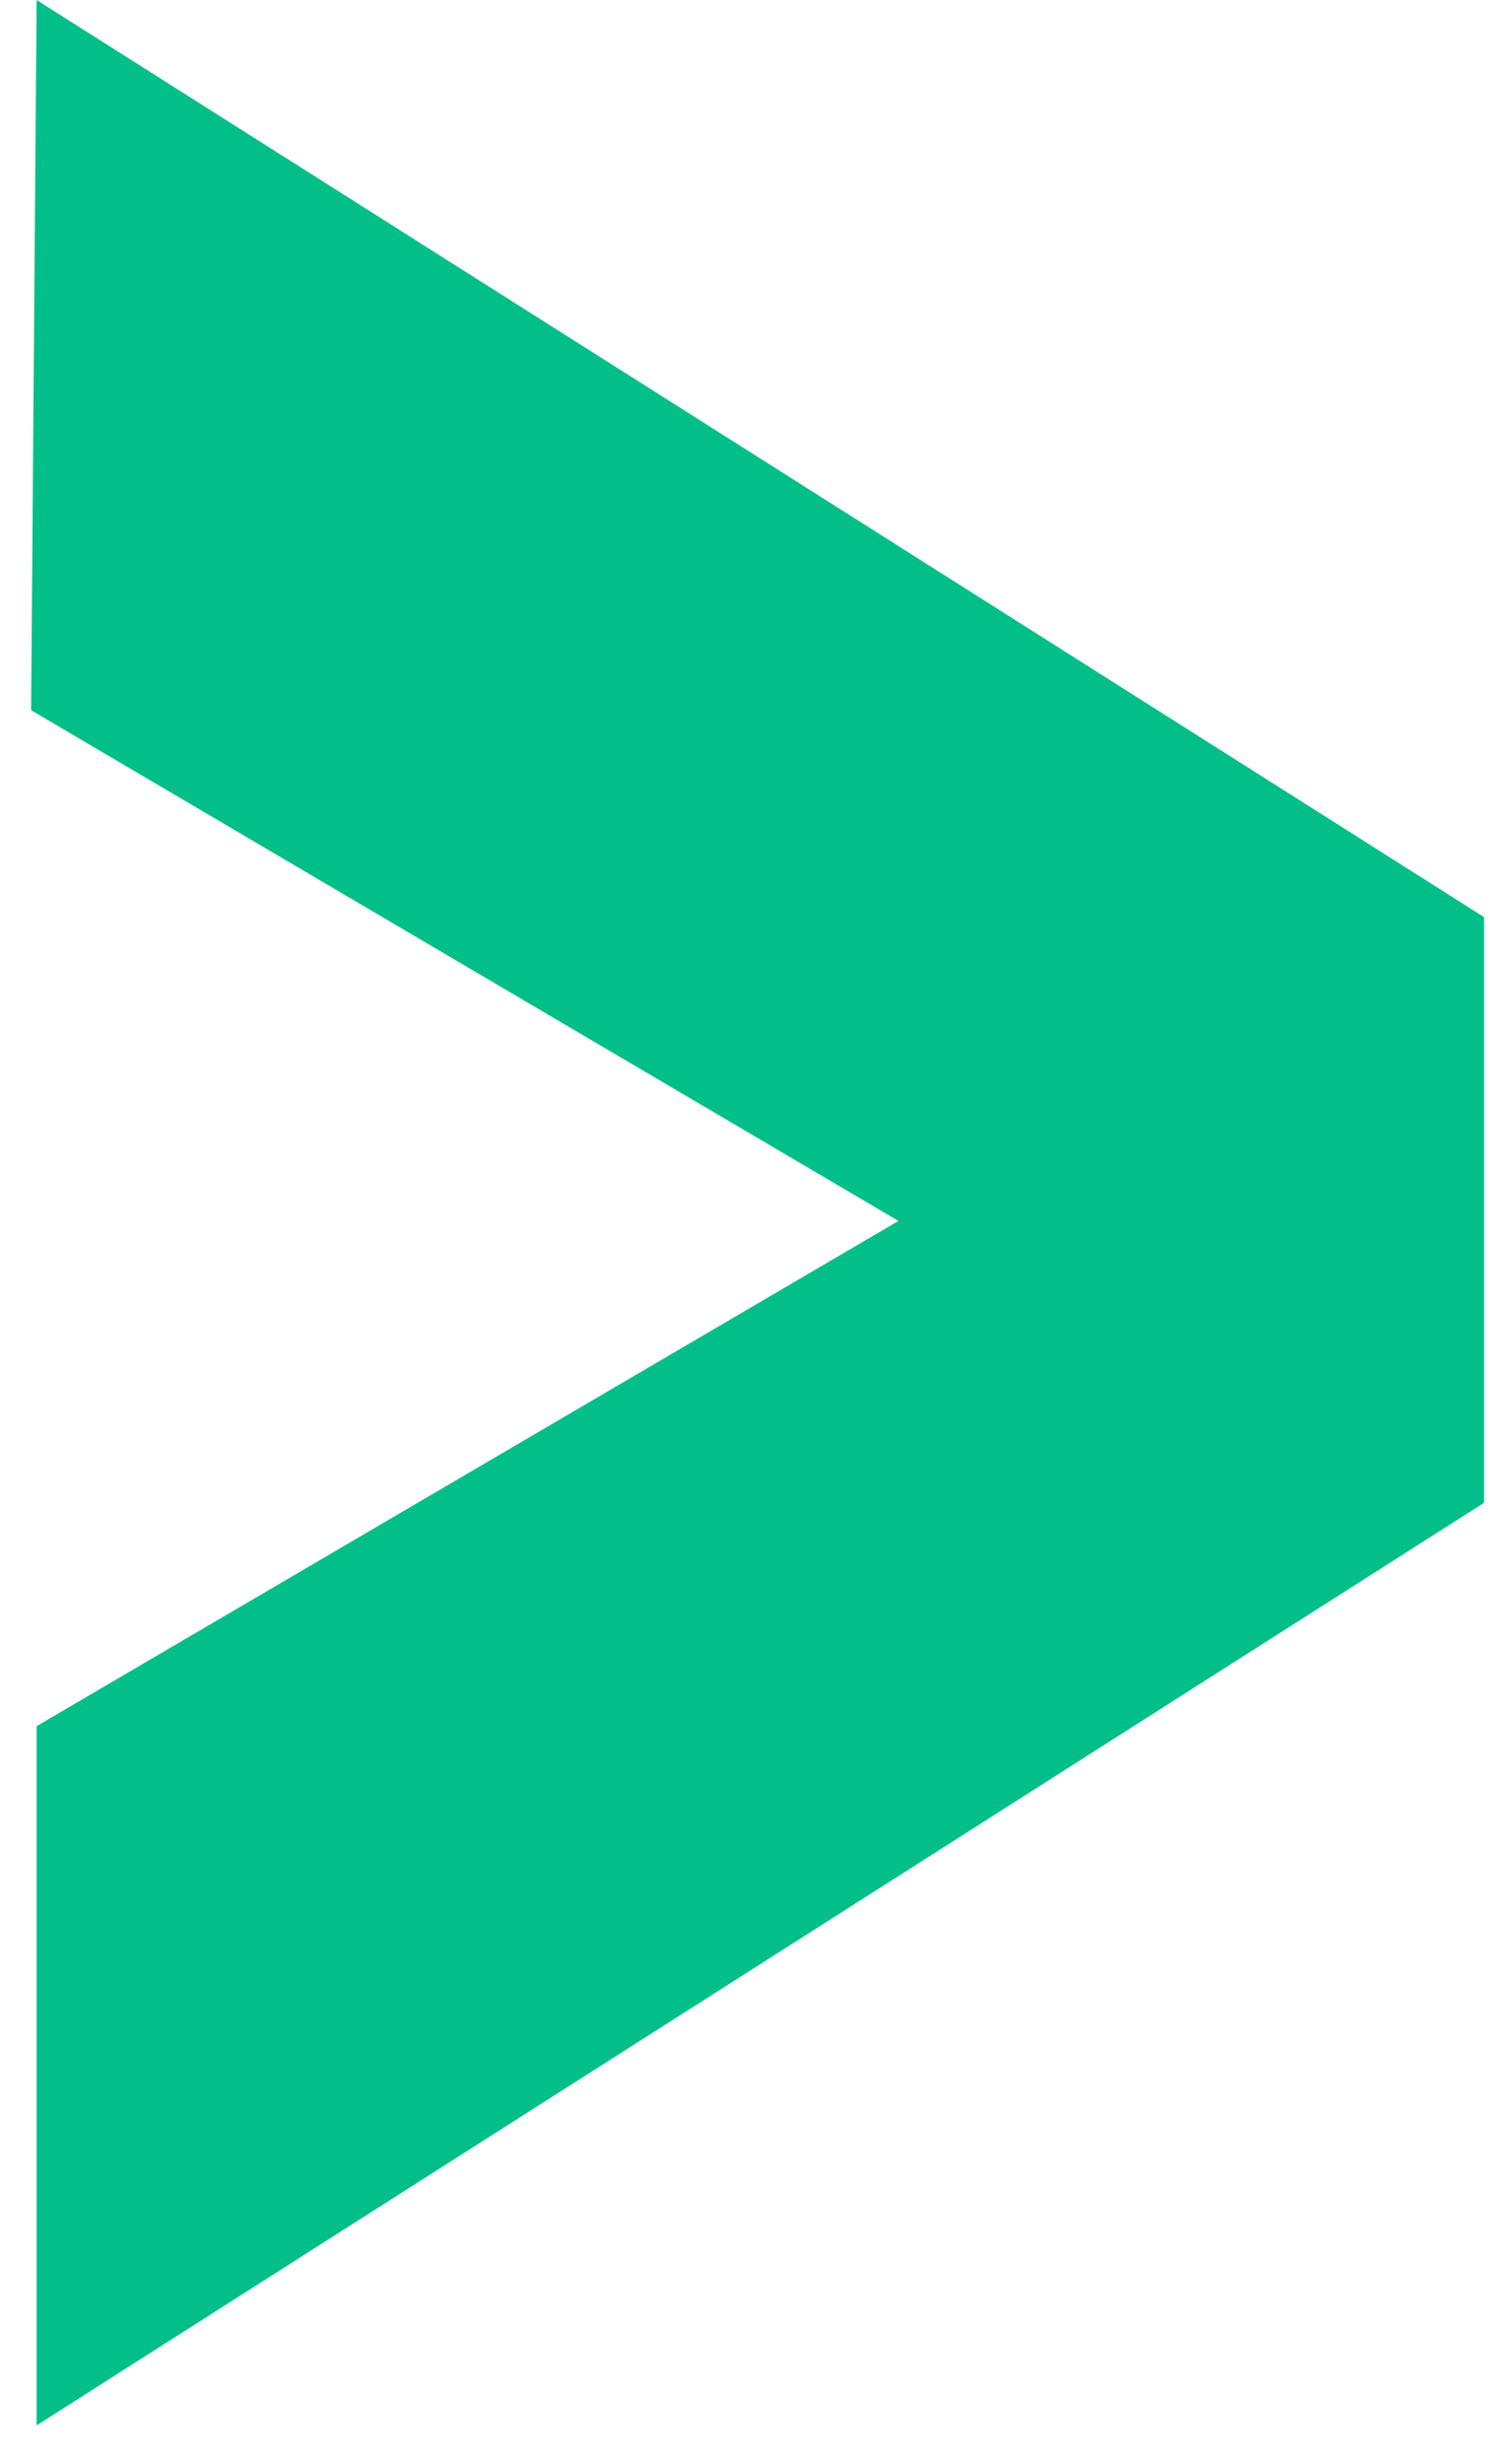 <?xml version="1.0" encoding="UTF-8"?> <!-- Generator: Adobe Illustrator 25.4.1, SVG Export Plug-In . SVG Version: 6.00 Build 0) --> <svg xmlns="http://www.w3.org/2000/svg" xmlns:xlink="http://www.w3.org/1999/xlink" id="Layer_1" x="0px" y="0px" viewBox="0 0 81.7 134.6" style="enable-background:new 0 0 81.7 134.6;" xml:space="preserve"> <style type="text/css"> .st0{fill:#02BF89;} </style> <polygon class="st0" points="2,0 81.1,50.1 81.1,82.1 2,132.5 2,94.3 49.1,66.7 1.7,38.8 "></polygon> </svg> 